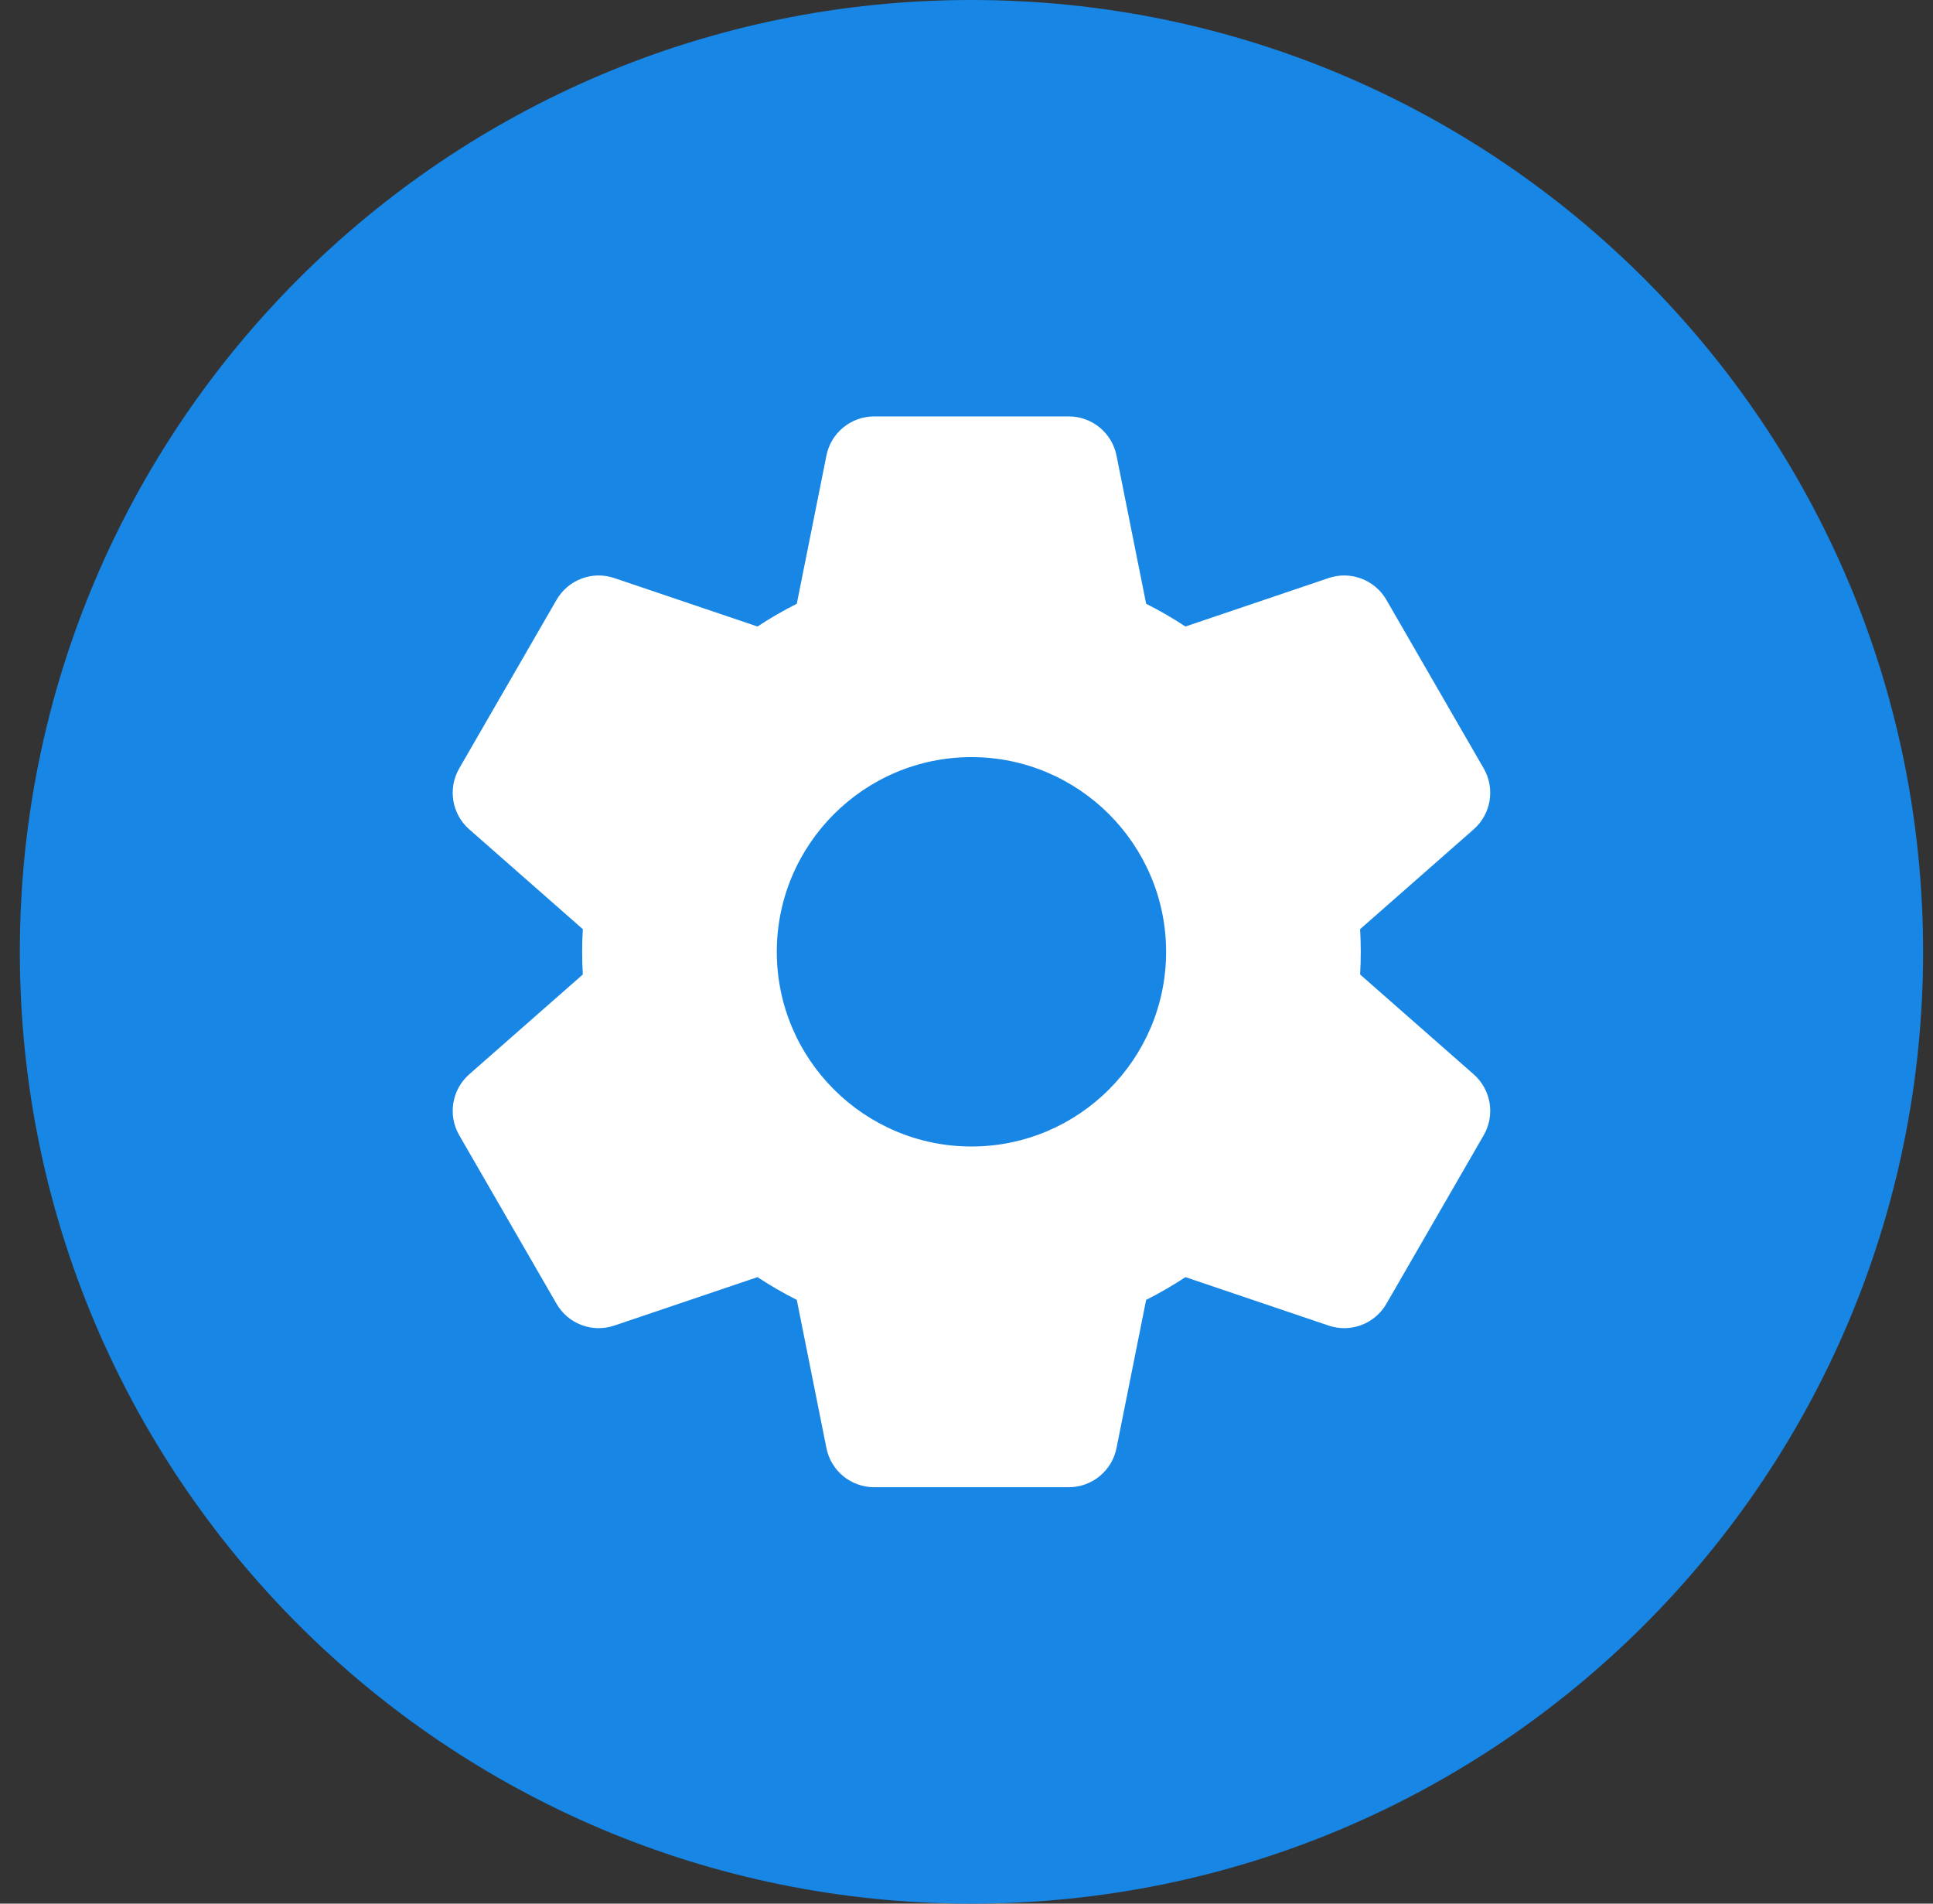 <svg width="65" height="64" viewBox="0 0 65 64" fill="none" xmlns="http://www.w3.org/2000/svg"><rect x="0" y="0" width="65" height="64" fill="#333333" stroke="none"/><path d="M32.667 64C50.34 64 64.667 49.673 64.667 32C64.667 14.327 50.34 0 32.667 0C14.994 0 0.667 14.327 0.667 32C0.667 49.673 14.994 64 32.667 64Z" fill="#1786E5"/><g clip-path="url(#clip0_3352_188382)"><path d="M15.442 38.166L18.715 43.834C19.105 44.51 19.917 44.816 20.656 44.566L25.472 42.937C25.898 43.218 26.339 43.473 26.793 43.701L27.79 48.685C27.942 49.449 28.614 50 29.394 50H35.94C36.72 50 37.391 49.449 37.544 48.685L38.541 43.701C38.995 43.473 39.436 43.218 39.862 42.937L44.678 44.566C45.416 44.816 46.229 44.51 46.619 43.834L49.892 38.166C50.282 37.49 50.141 36.633 49.555 36.118L45.736 32.762C45.75 32.508 45.758 32.253 45.758 32C45.758 31.747 45.75 31.492 45.736 31.238L49.555 27.882C50.141 27.367 50.282 26.51 49.892 25.834L46.619 20.166C46.229 19.49 45.416 19.184 44.677 19.434L39.862 21.063C39.436 20.782 38.995 20.527 38.541 20.299L37.544 15.315C37.391 14.551 36.72 14 35.94 14H29.394C28.614 14 27.942 14.551 27.79 15.315L26.793 20.299C26.339 20.527 25.898 20.782 25.472 21.063L20.656 19.434C19.918 19.184 19.105 19.49 18.715 20.166L15.442 25.834C15.052 26.51 15.193 27.367 15.779 27.882L19.598 31.238C19.583 31.492 19.576 31.746 19.576 32C19.576 32.254 19.583 32.508 19.598 32.762L15.779 36.118C15.193 36.633 15.052 37.49 15.442 38.166ZM32.667 25.454C36.276 25.454 39.212 28.391 39.212 32C39.212 35.609 36.276 38.545 32.667 38.545C29.058 38.545 26.121 35.609 26.121 32C26.121 28.391 29.058 25.454 32.667 25.454Z" fill="white"/></g><defs><clipPath id="clip0_3352_188382"><rect width="36" height="36" fill="white" transform="translate(14.667 14)"/></clipPath></defs></svg>